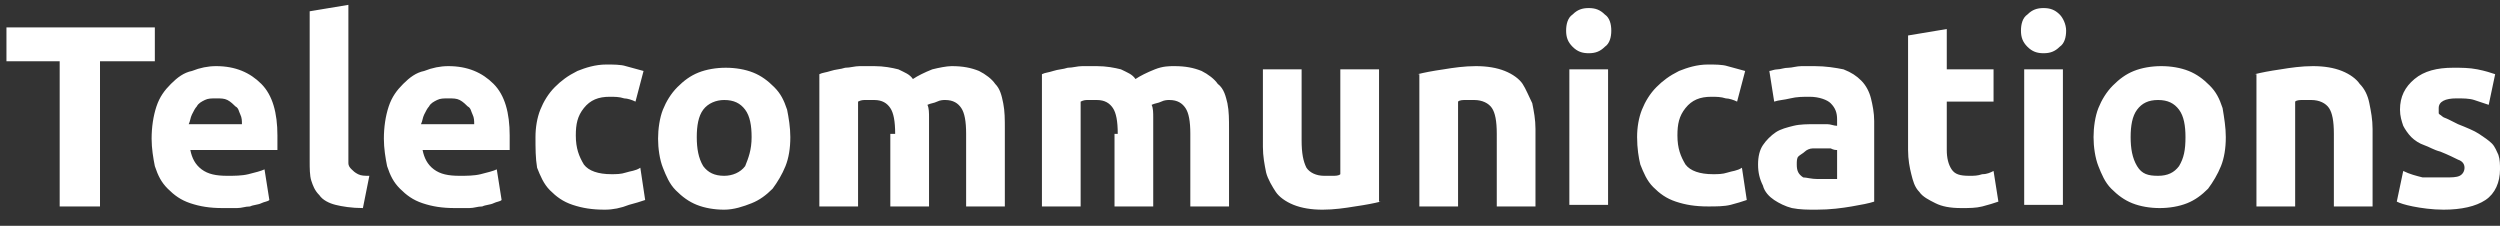 <svg viewBox="0 0 155 14" xmlns="http://www.w3.org/2000/svg"><rect x="0" y="0" width="155" height="14" fill="#333333" stroke="none"/><g fill="#FFF" fill-rule="nonzero"><path d="M9.6 1.7v2.1H6.2v9H3.7v-9H.4V1.7zM9.4 8.6c0-.7.1-1.4.3-2 .2-.6.5-1 .9-1.4.4-.4.8-.7 1.3-.8.5-.2 1-.3 1.5-.3 1.2 0 2.1.4 2.8 1.1.7.7 1 1.8 1 3.2v.9h-5.4c.1.5.3.9.7 1.2.4.3.9.4 1.6.4.4 0 .9 0 1.3-.1s.8-.2 1-.3l.3 1.9c-.1.1-.3.1-.5.2s-.5.1-.7.2c-.3 0-.5.1-.8.1h-.9c-.8 0-1.4-.1-2-.3-.6-.2-1-.5-1.4-.9-.4-.4-.6-.8-.8-1.4-.1-.5-.2-1.1-.2-1.7Zm5.6-.9c0-.2 0-.4-.1-.6-.1-.2-.1-.4-.3-.5-.1-.1-.3-.3-.5-.4-.2-.1-.4-.1-.7-.1-.3 0-.5 0-.7.1-.2.1-.4.2-.5.4-.1.1-.2.3-.3.5-.1.2-.1.4-.2.6H15ZM22.5 12.9c-.7 0-1.3-.1-1.7-.2-.4-.1-.8-.3-1-.6-.3-.3-.4-.6-.5-.9-.1-.3-.1-.8-.1-1.2V.7l2.4-.4V10.1c0 .2.1.3.2.4.1.1.2.2.4.3.2.1.4.1.7.1l-.4 2ZM23.8 8.6c0-.7.1-1.4.3-2 .2-.6.5-1 .9-1.4.4-.4.8-.7 1.3-.8.5-.2 1-.3 1.5-.3 1.2 0 2.1.4 2.8 1.1.7.7 1 1.8 1 3.2v.9h-5.4c.1.5.3.9.7 1.2.4.3.9.4 1.6.4.4 0 .9 0 1.3-.1s.8-.2 1-.3l.3 1.9c-.1.1-.3.1-.5.2s-.5.1-.7.2c-.3 0-.5.1-.8.1h-.9c-.8 0-1.4-.1-2-.3-.6-.2-1-.5-1.4-.9-.4-.4-.6-.8-.8-1.4-.1-.5-.2-1.1-.2-1.7Zm5.6-.9c0-.2 0-.4-.1-.6-.1-.2-.1-.4-.3-.5-.1-.1-.3-.3-.5-.4-.2-.1-.4-.1-.7-.1-.3 0-.5 0-.7.1-.2.1-.4.2-.5.4-.1.1-.2.3-.3.5-.1.2-.1.4-.2.6h3.3ZM33.2 8.5c0-.6.1-1.2.3-1.7.2-.5.5-1 .9-1.4.4-.4.8-.7 1.4-1 .5-.2 1.1-.4 1.8-.4.4 0 .9 0 1.2.1.4.1.7.2 1.1.3l-.5 1.9c-.2-.1-.5-.2-.7-.2-.3-.1-.6-.1-.9-.1-.7 0-1.2.2-1.6.7-.4.5-.5 1-.5 1.7 0 .8.2 1.3.5 1.8.3.4.9.6 1.7.6.3 0 .6 0 .9-.1.3-.1.6-.1.9-.3l.3 2c-.3.1-.6.2-1 .3-.5.2-1 .3-1.5.3-.8 0-1.4-.1-2-.3-.6-.2-1-.5-1.4-.9-.4-.4-.6-.9-.8-1.4-.1-.6-.1-1.2-.1-1.9ZM49 8.5c0 .7-.1 1.3-.3 1.8-.2.5-.5 1-.8 1.4-.4.4-.8.7-1.3.9-.5.2-1.1.4-1.7.4-.6 0-1.2-.1-1.7-.3-.5-.2-.9-.5-1.3-.9s-.6-.9-.8-1.4c-.2-.5-.3-1.2-.3-1.8 0-.6.1-1.3.3-1.8.2-.5.5-1 .9-1.4.4-.4.8-.7 1.3-.9.5-.2 1.1-.3 1.7-.3.6 0 1.2.1 1.7.3.5.2.9.5 1.3.9s.6.8.8 1.4c.1.5.2 1.1.2 1.7Zm-2.4 0c0-.7-.1-1.3-.4-1.7-.3-.4-.7-.6-1.3-.6-.5 0-1 .2-1.3.6-.3.4-.4 1-.4 1.7s.1 1.3.4 1.8c.3.4.7.6 1.3.6.5 0 1-.2 1.3-.6.2-.5.4-1 .4-1.8ZM55.5 8.3c0-.8-.1-1.3-.3-1.6-.2-.3-.5-.5-1-.5h-.5c-.2 0-.3 0-.5.1v6.5h-2.4V4.6c.2-.1.4-.1.7-.2.3-.1.6-.1.9-.2.3 0 .6-.1.9-.1h.9c.6 0 1.1.1 1.5.2.4.2.7.3.9.6.3-.2.7-.4 1.2-.6.4-.1.9-.2 1.2-.2.7 0 1.2.1 1.7.3.4.2.8.5 1 .8.3.3.4.7.5 1.2.1.5.1 1 .1 1.6v4.8h-2.4V8.3c0-.8-.1-1.3-.3-1.6-.2-.3-.5-.5-1-.5-.1 0-.3 0-.5.1s-.4.1-.6.2c.1.2.1.5.1.8v5.5h-2.4V8.3h.3ZM69.3 8.3c0-.8-.1-1.3-.3-1.6-.2-.3-.5-.5-1-.5h-.5c-.2 0-.3 0-.5.1v6.5h-2.4V4.6c.2-.1.4-.1.7-.2.3-.1.6-.1.9-.2.3 0 .6-.1.9-.1h.9c.6 0 1.1.1 1.5.2.4.2.7.3.9.6.3-.2.7-.4 1.2-.6.5-.2.9-.2 1.2-.2.7 0 1.2.1 1.7.3.4.2.8.5 1 .8.4.3.5.8.6 1.2.1.5.1 1 .1 1.6v4.8h-2.4V8.3c0-.8-.1-1.3-.3-1.6-.2-.3-.5-.5-1-.5-.1 0-.3 0-.5.1s-.4.1-.6.2c.1.2.1.5.1.8v5.5h-2.4V8.3h.2ZM85.6 12.5c-.4.1-.9.2-1.6.3-.6.1-1.3.2-2 .2s-1.3-.1-1.8-.3c-.5-.2-.9-.5-1.1-.8-.2-.3-.5-.8-.6-1.2-.1-.5-.2-1-.2-1.6V4.3h2.4v4.4c0 .8.1 1.3.3 1.7.2.3.6.5 1.1.5h.5c.2 0 .4 0 .5-.1V4.3h2.4v8.2h.1ZM87.9 4.6c.4-.1.9-.2 1.6-.3.6-.1 1.3-.2 2-.2s1.3.1 1.8.3c.5.2.9.5 1.1.8.2.3.4.8.6 1.2.1.5.2 1 .2 1.6v4.8h-2.4V8.3c0-.8-.1-1.3-.3-1.6-.2-.3-.6-.5-1.1-.5h-.5c-.2 0-.4 0-.5.1v6.5H88V4.6h-.1ZM99.9 1.9c0 .4-.1.8-.4 1-.3.3-.6.4-1 .4s-.7-.1-1-.4c-.3-.3-.4-.6-.4-1s.1-.8.4-1c.3-.3.6-.4 1-.4s.7.1 1 .4c.3.2.4.6.4 1Zm-.2 10.8h-2.4V4.3h2.4v8.4ZM101.5 8.5c0-.6.1-1.2.3-1.7.2-.5.5-1 .9-1.4.4-.4.8-.7 1.4-1 .5-.2 1.1-.4 1.8-.4.4 0 .9 0 1.2.1.4.1.7.2 1.1.3l-.5 1.9c-.2-.1-.5-.2-.7-.2-.3-.1-.6-.1-.9-.1-.7 0-1.2.2-1.6.7-.4.5-.5 1-.5 1.7 0 .8.2 1.3.5 1.8.3.4.9.6 1.7.6.3 0 .6 0 .9-.1.3-.1.6-.1.9-.3l.3 2c-.3.1-.6.2-1 .3-.4.1-.9.1-1.4.1-.8 0-1.4-.1-2-.3-.6-.2-1-.5-1.4-.9-.4-.4-.6-.9-.8-1.4-.1-.4-.2-1-.2-1.7ZM112.5 4.1c.7 0 1.3.1 1.8.2.5.2.8.4 1.1.7.3.3.5.7.6 1.1.1.4.2.9.2 1.4v5c-.3.1-.8.2-1.4.3-.6.1-1.3.2-2.2.2-.5 0-1 0-1.5-.1-.4-.1-.8-.3-1.1-.5-.3-.2-.6-.5-.7-.9-.2-.4-.3-.8-.3-1.3s.1-.9.3-1.2c.2-.3.5-.6.8-.8.3-.2.7-.3 1.1-.4.4-.1.9-.1 1.3-.1h.8c.2 0 .4.1.6.1v-.4c0-.4-.1-.7-.4-1-.2-.2-.7-.4-1.3-.4-.4 0-.8 0-1.2.1-.4.1-.7.1-1 .2l-.3-1.9c.1 0 .3-.1.5-.1s.4-.1.7-.1c.2 0 .5-.1.8-.1h.8Zm.2 7h1.2V9.3c-.1 0-.2 0-.4-.1h-1.1c-.2 0-.4.1-.5.2-.1.1-.3.2-.4.3-.1.1-.1.3-.1.5 0 .4.1.6.4.8.2 0 .5.1.9.1ZM118.3 2.2l2.4-.4v2.5h2.9v2h-2.9v3c0 .5.1.9.3 1.2.2.3.5.4 1.1.4.3 0 .5 0 .8-.1.3 0 .5-.1.7-.2l.3 1.9c-.3.1-.6.2-1 .3-.4.1-.8.1-1.3.1-.7 0-1.2-.1-1.6-.3-.4-.2-.8-.4-1-.7-.3-.3-.4-.7-.5-1.1-.1-.4-.2-.9-.2-1.5V2.2ZM128.1 1.9c0 .4-.1.8-.4 1-.3.3-.6.4-1 .4s-.7-.1-1-.4c-.3-.3-.4-.6-.4-1s.1-.8.4-1c.3-.3.6-.4 1-.4s.7.1 1 .4c.2.2.4.6.4 1Zm-.2 10.8h-2.4V4.3h2.4v8.4ZM138 8.5c0 .7-.1 1.3-.3 1.8-.2.5-.5 1-.8 1.4-.4.4-.8.7-1.3.9-.5.2-1.1.3-1.7.3-.6 0-1.2-.1-1.7-.3-.5-.2-.9-.5-1.3-.9s-.6-.9-.8-1.4c-.2-.5-.3-1.2-.3-1.8 0-.6.1-1.3.3-1.8.2-.5.5-1 .9-1.4.4-.4.8-.7 1.3-.9.5-.2 1.1-.3 1.7-.3.6 0 1.2.1 1.7.3.5.2.9.5 1.3.9s.6.8.8 1.4c.1.6.2 1.2.2 1.8Zm-2.5 0c0-.7-.1-1.3-.4-1.7-.3-.4-.7-.6-1.3-.6-.6 0-1 .2-1.3.6-.3.4-.4 1-.4 1.7s.1 1.3.4 1.8c.3.5.7.6 1.3.6.6 0 1-.2 1.3-.6.3-.5.4-1 .4-1.8ZM139.8 4.6c.4-.1.9-.2 1.6-.3.6-.1 1.3-.2 2-.2s1.3.1 1.8.3c.5.2.9.5 1.1.8.3.3.5.7.6 1.2.1.5.2 1 .2 1.6v4.8h-2.4V8.3c0-.8-.1-1.3-.3-1.6-.2-.3-.6-.5-1.1-.5h-.5c-.2 0-.4 0-.5.1v6.5h-2.4V4.6h-.1ZM151.6 11c.4 0 .7 0 .9-.1.2-.1.3-.3.3-.5s-.1-.4-.4-.5c-.2-.1-.6-.3-1.1-.5-.4-.1-.7-.3-1-.4-.3-.1-.6-.3-.8-.5-.2-.2-.4-.5-.5-.7-.1-.3-.2-.6-.2-1 0-.8.3-1.4.9-1.9.6-.5 1.4-.7 2.4-.7.5 0 1 0 1.5.1s.8.2 1.1.3l-.4 1.9-.9-.3c-.3-.1-.7-.1-1.1-.1-.7 0-1.1.2-1.1.6V7c0 .1.1.1.2.2s.2.1.4.2l.6.3c.5.2 1 .4 1.3.6.3.2.6.4.8.6.2.2.3.5.4.7.1.3.1.6.1.9 0 .8-.3 1.5-.9 1.9-.6.4-1.5.6-2.6.6-.7 0-1.4-.1-1.9-.2s-.8-.2-1-.3l.4-1.9c.4.2.8.3 1.2.4h1.4Z"/></g></svg>
